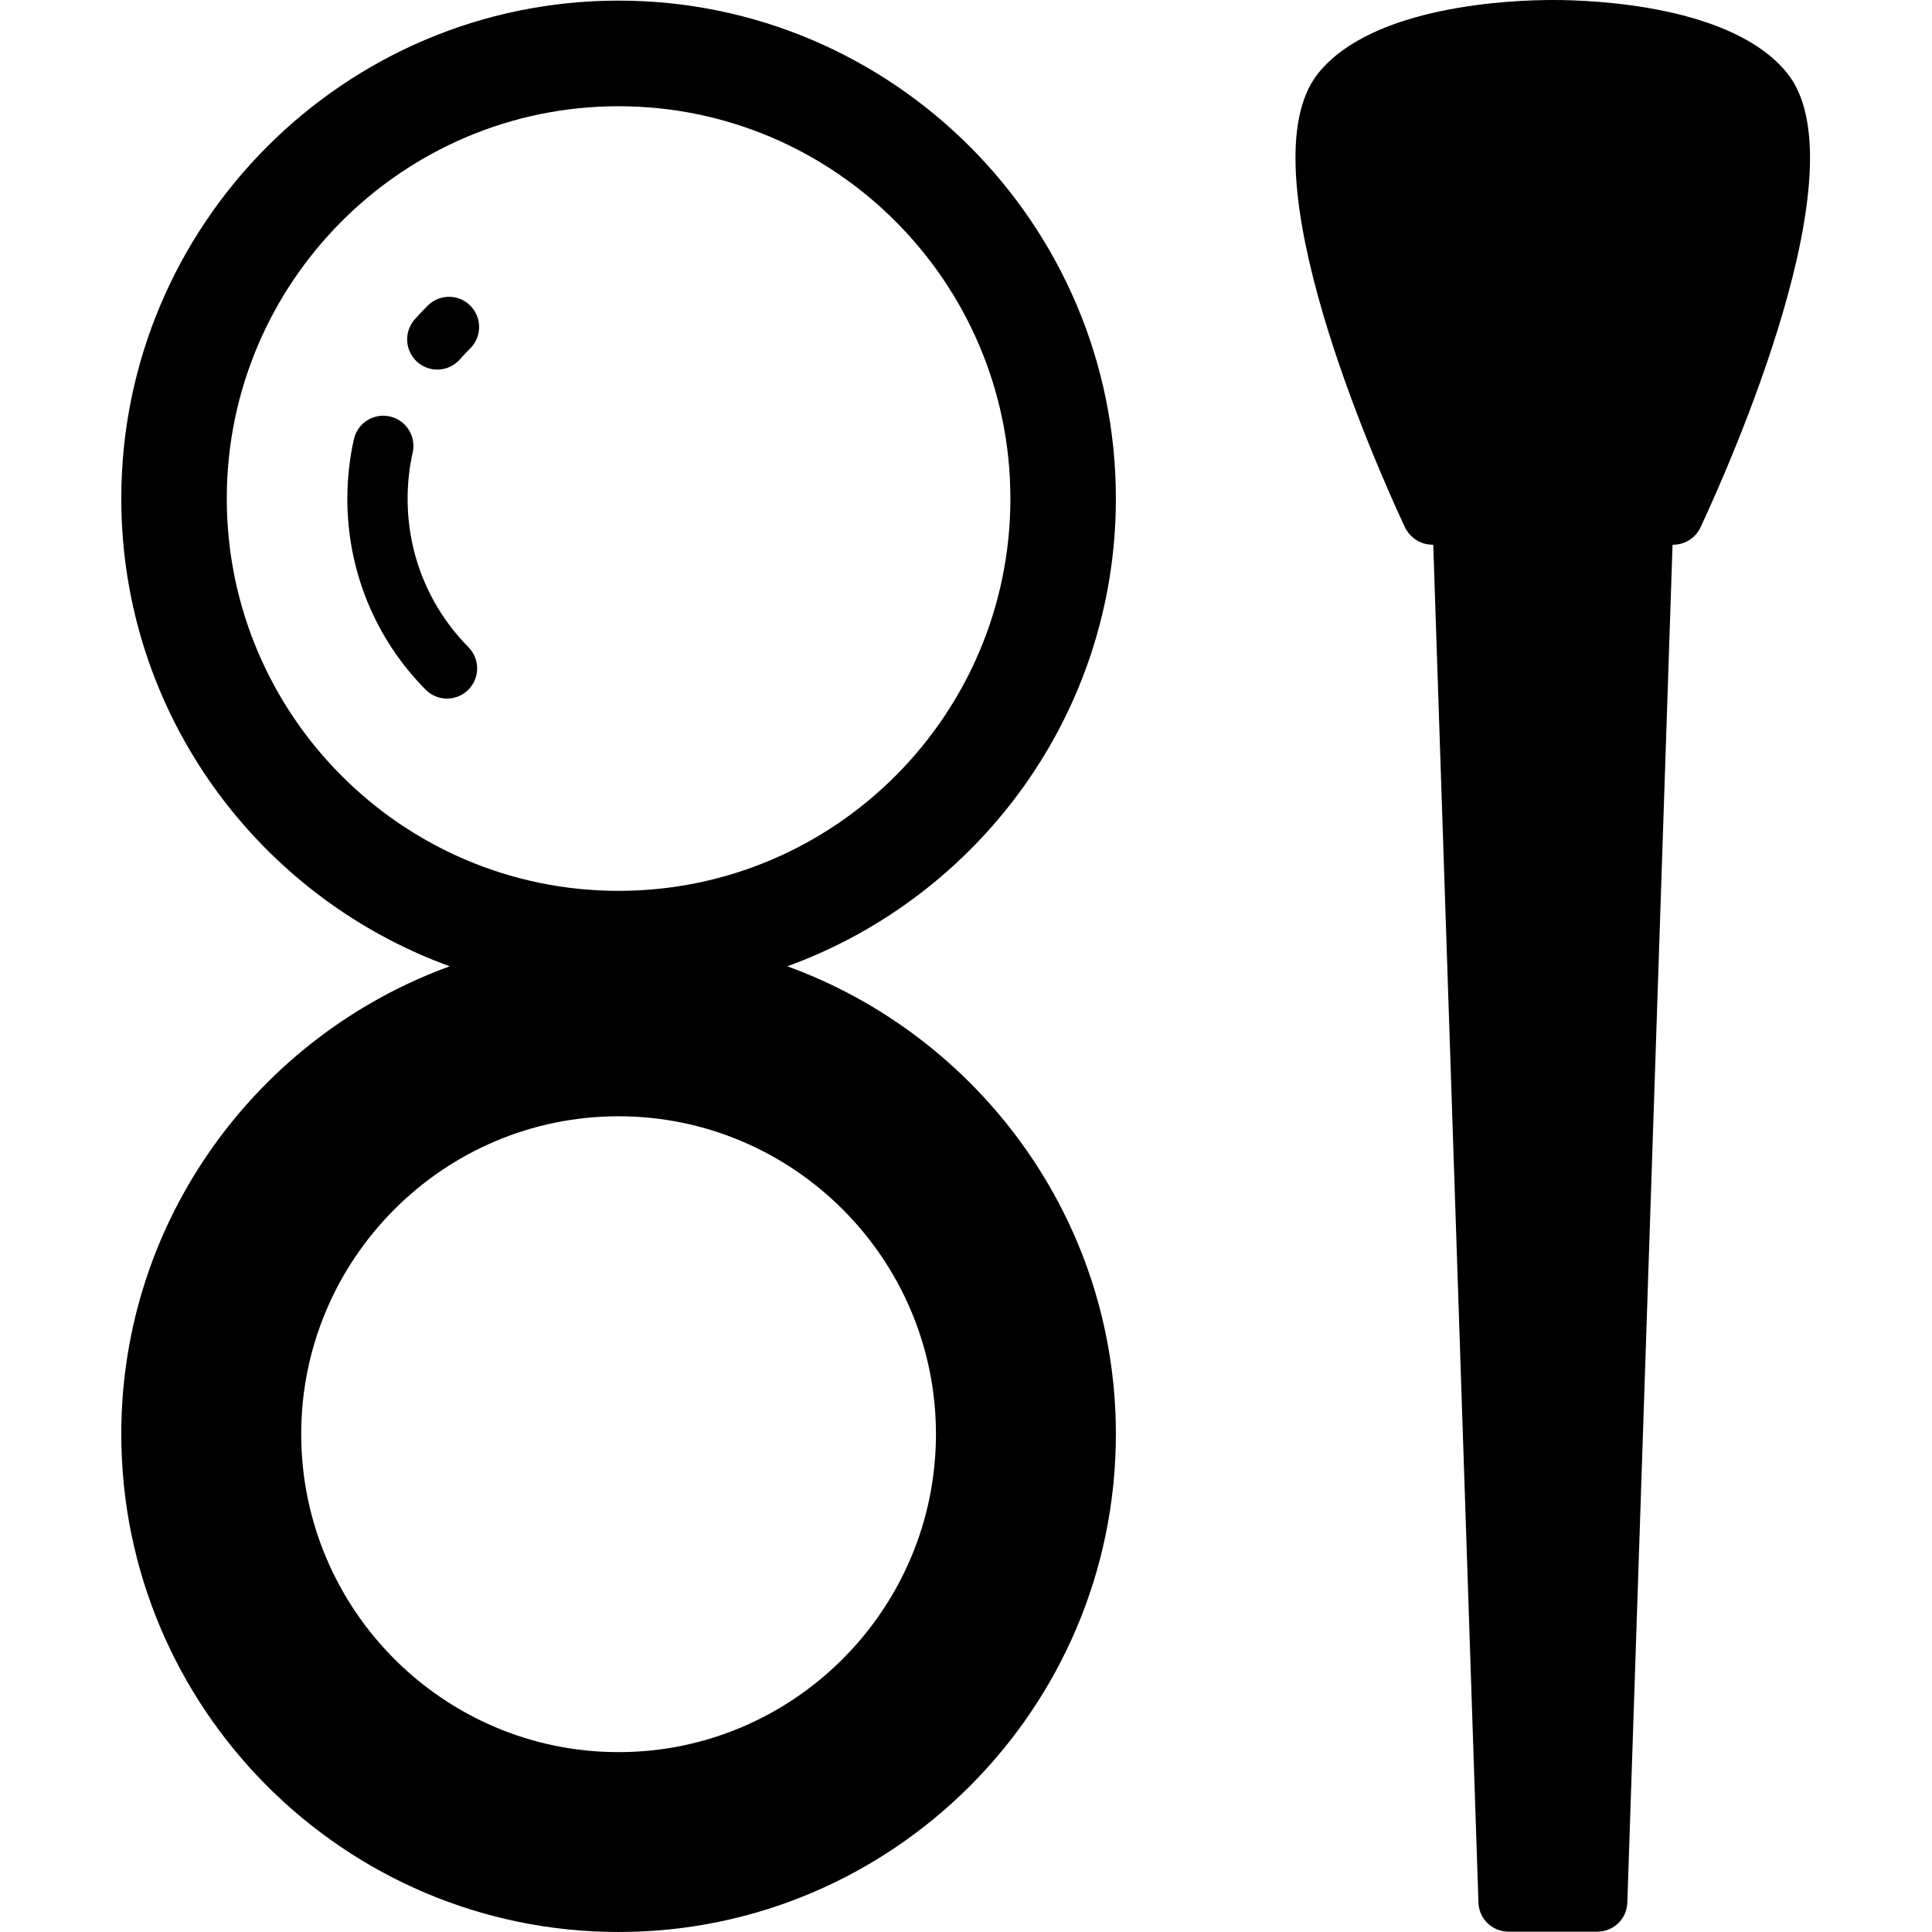 <?xml version="1.0" encoding="UTF-8" standalone="no"?>
<svg xmlns:inkscape="http://www.inkscape.org/namespaces/inkscape" xmlns:sodipodi="http://sodipodi.sourceforge.net/DTD/sodipodi-0.dtd" xmlns="http://www.w3.org/2000/svg" xmlns:svg="http://www.w3.org/2000/svg" width="700pt" height="700pt" version="1.1" viewBox="0 0 700 700" id="svg1580" sodipodi:docname="noun-mirror-1690588.svg" inkscape:version="1.1.2 (0a00cf5339, 2022-02-04)">
  <defs id="defs1584"></defs>
  <g id="g1578" transform="matrix(1.56,0,0,1.562,-196.124,-87.362)" style="stroke-width:0.641">
    <path d="m 520.69,178.22 c -1.121,2.449 -3.641,4.059 -6.301,4.059 h -0.211 l -10.5,315 c -0.141,3.781 -3.219,6.719 -7,6.719 h -20.578 c -3.781,0 -6.859,-2.941 -7,-6.719 l -10.5,-315 h -0.211 c -2.731,0 -5.18,-1.609 -6.371,-4.059 -6.441,-13.789 -37.73,-83.582 -20.09,-105.35 12.672,-15.68 44.871,-16.941 54.461,-16.941 9.52,0 41.719,1.258 54.391,16.941 17.641,21.773 -13.648,91.562 -20.09,105.35 z" id="path1570" style="stroke-width:0.641"></path>
    <path d="m 220.39,171.61 c 0,-3.609 0.395,-7.219 1.18,-10.727 0.84,-3.773 -1.535,-7.512 -5.309,-8.355 -3.785,-0.84 -7.512,1.531 -8.355,5.305 -1.004,4.512 -1.516,9.145 -1.516,13.773 0,16.699 6.453,32.43 18.168,44.285 1.371,1.379 3.176,2.078 4.981,2.078 1.777,0 3.559,-0.668 4.922,-2.023 2.746,-2.715 2.777,-7.152 0.059,-9.898 -9.109,-9.215 -14.129,-21.441 -14.129,-34.438 z" id="path1572" style="stroke-width:0.641"></path>
    <path d="m 225.08,126.8 c -1.066,1.051 -2.082,2.133 -3.055,3.238 -2.551,2.906 -2.262,7.328 0.641,9.879 1.328,1.168 2.977,1.742 4.617,1.742 1.945,0 3.879,-0.809 5.262,-2.379 0.754,-0.863 1.551,-1.707 2.379,-2.527 2.746,-2.723 2.773,-7.152 0.055,-9.898 -2.719,-2.758 -7.148,-2.769 -9.898,-0.055 z" id="path1574" style="stroke-width:0.641"></path>
    <path d="m 384.89,171.57 c 0,-63.629 -51.871,-115.5 -115.5,-115.5 -63.699,0 -115.5,51.871 -115.5,115.5 0,49.918 31.871,92.402 76.289,108.5 -44.418,16.117 -76.289,58.633 -76.289,108.5 0,63.699 51.801,115.5 115.5,115.5 63.629,0 115.5,-51.801 115.5,-115.5 0,-49.863 -31.914,-92.379 -76.316,-108.5 44.406,-16.102 76.316,-58.586 76.316,-108.5 z m -41.789,217 c 0,40.672 -33.109,73.781 -73.711,73.781 -40.672,0 -73.711,-33.109 -73.711,-73.781 0,-40.598 33.039,-73.711 73.711,-73.711 40.602,0 73.711,33.109 73.711,73.711 z m -73.711,-126 c -50.191,0 -91,-40.809 -91,-91 0,-50.121 40.809,-91 91,-91 50.191,0 91,40.879 91,91 0,50.191 -40.809,91 -91,91 z" id="path1576" style="stroke-width:0.641"></path>
  </g>
</svg>
